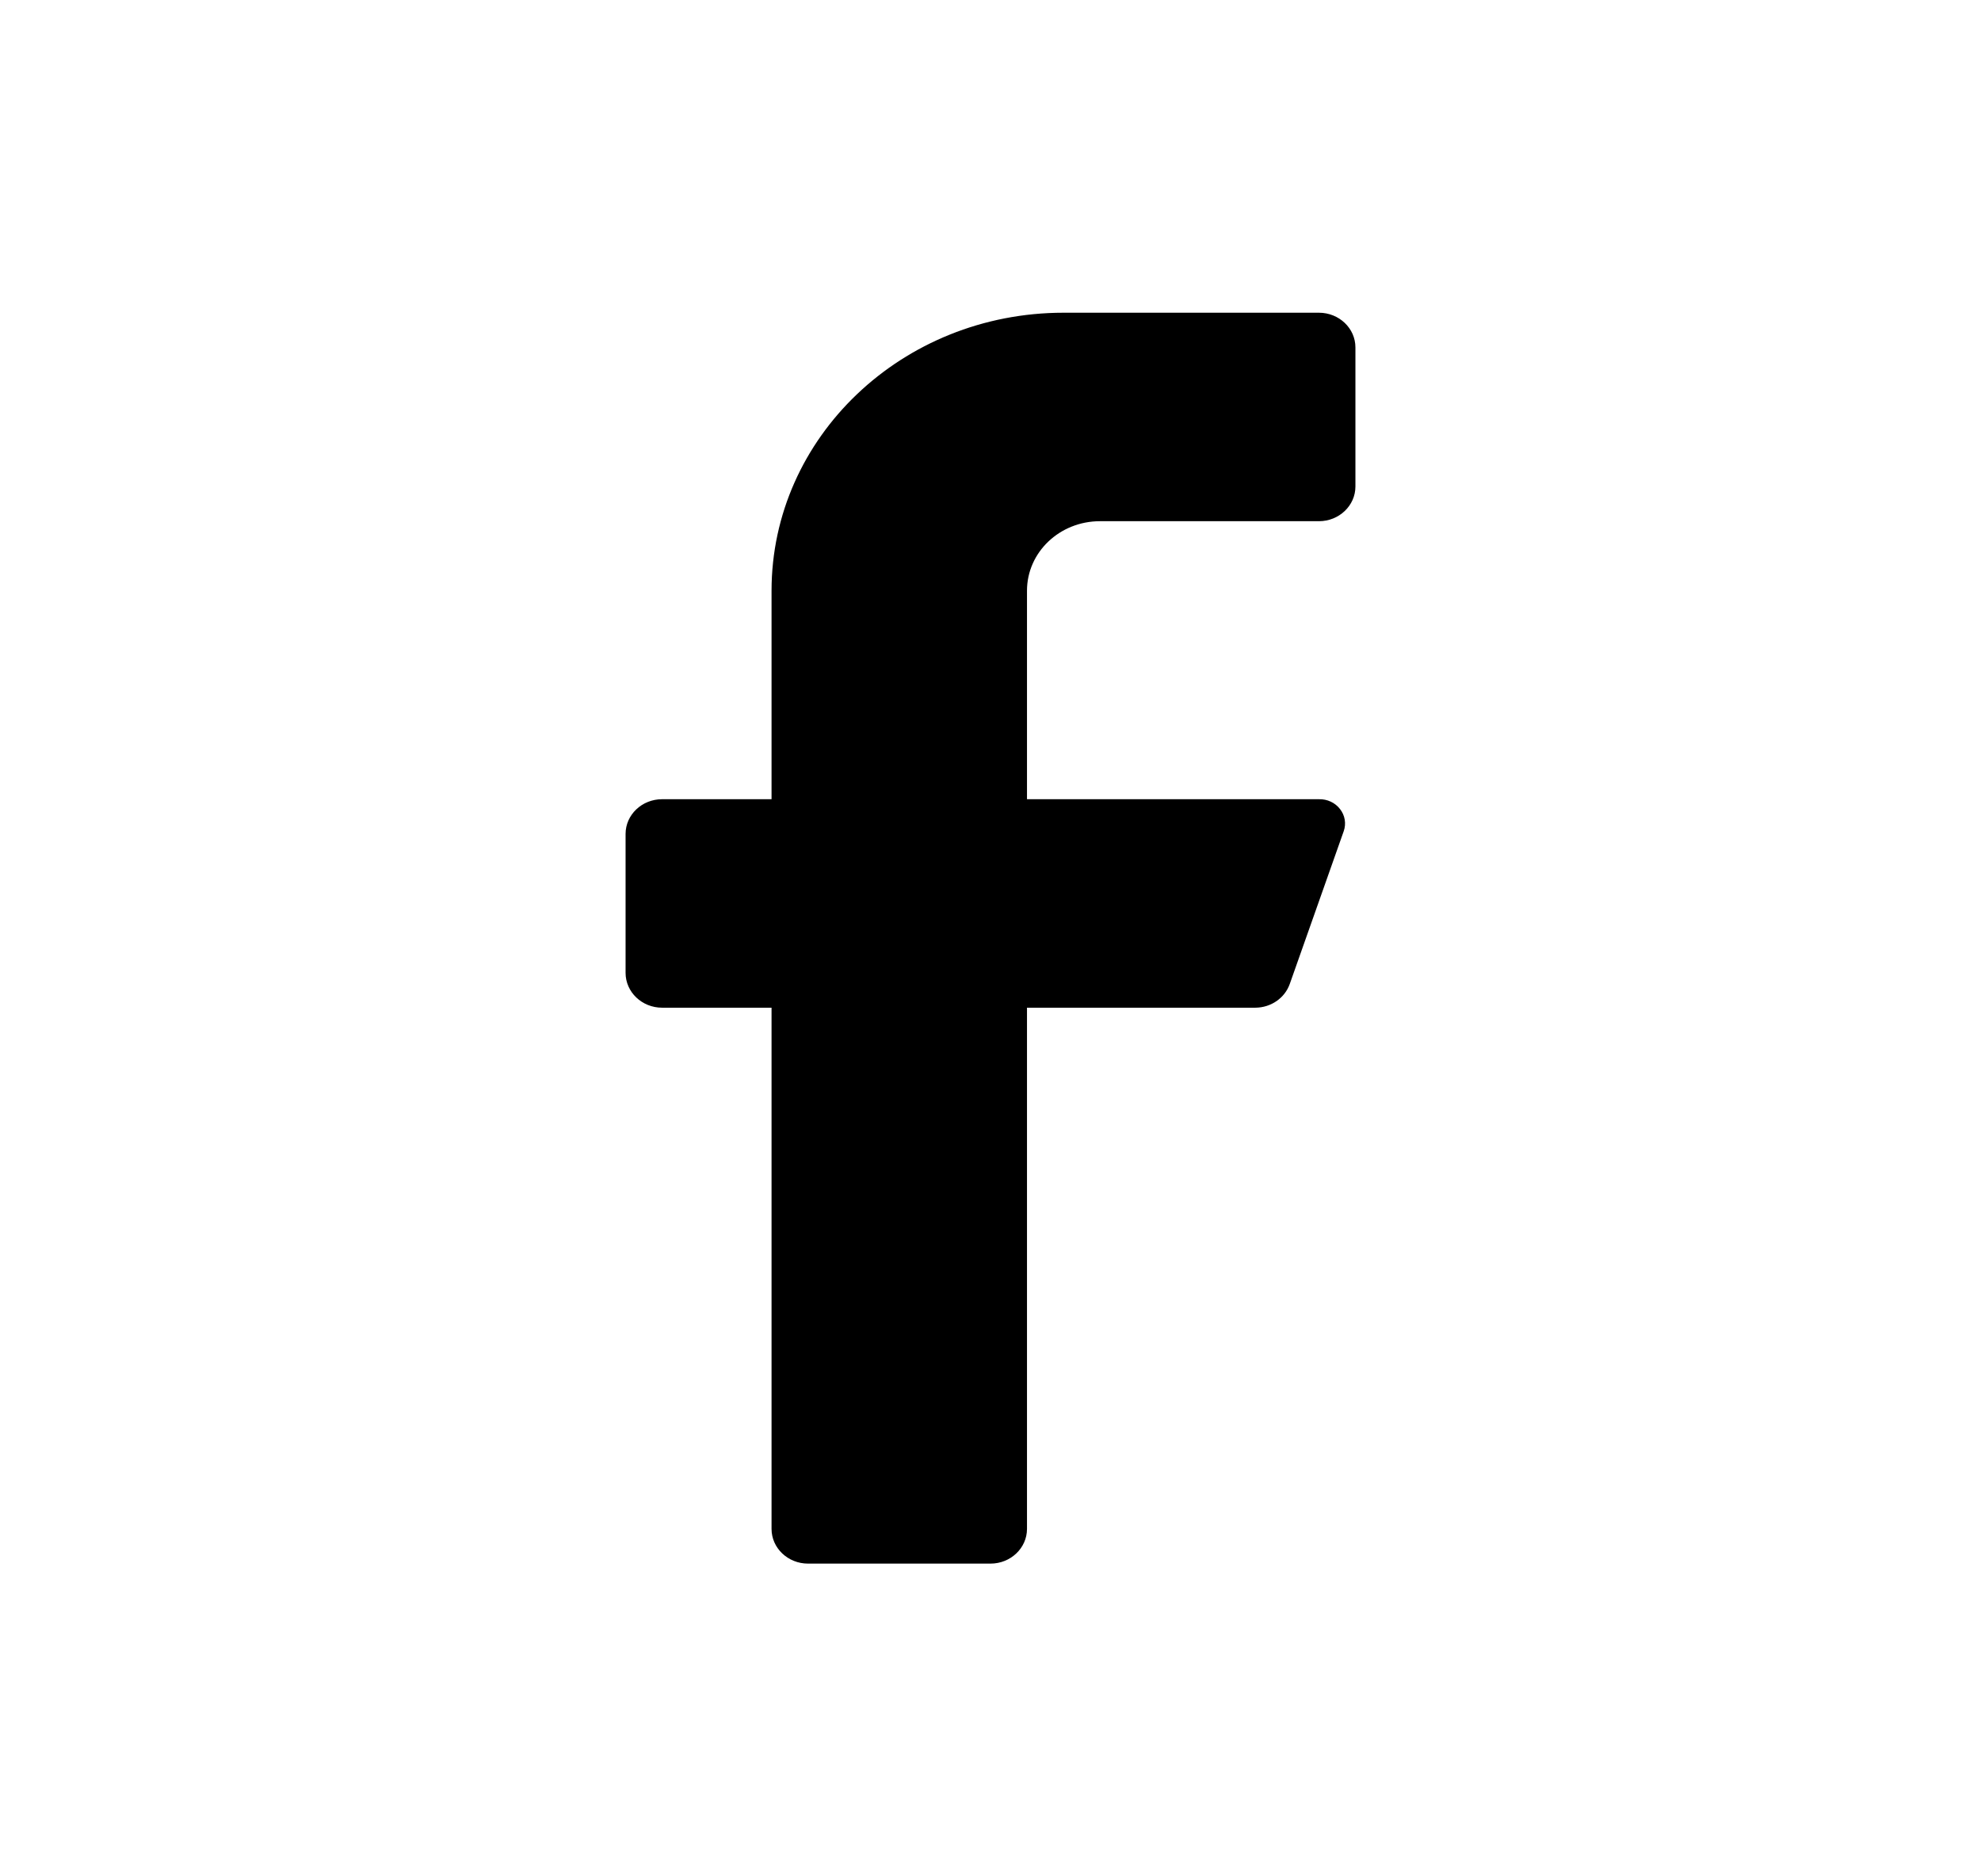 <svg width="19" height="18" viewBox="0 0 19 18" fill="none" xmlns="http://www.w3.org/2000/svg">
<path d="M12.65 5H10.55C10.163 5 9.85 5.298 9.85 5.667V7.667H12.65C12.73 7.665 12.805 7.7 12.852 7.761C12.9 7.822 12.913 7.901 12.888 7.973L12.37 9.44C12.322 9.575 12.19 9.666 12.041 9.667H9.85V14.667C9.85 14.851 9.693 15 9.5 15H7.75C7.557 15 7.4 14.851 7.4 14.667V9.667H6.35C6.157 9.667 6 9.517 6 9.333V8C6 7.816 6.157 7.667 6.35 7.667H7.4V5.667C7.4 4.194 8.654 3 10.2 3H12.65C12.843 3 13 3.149 13 3.333V4.667C13 4.851 12.843 5 12.65 5Z" fill="black"/>
</svg>
